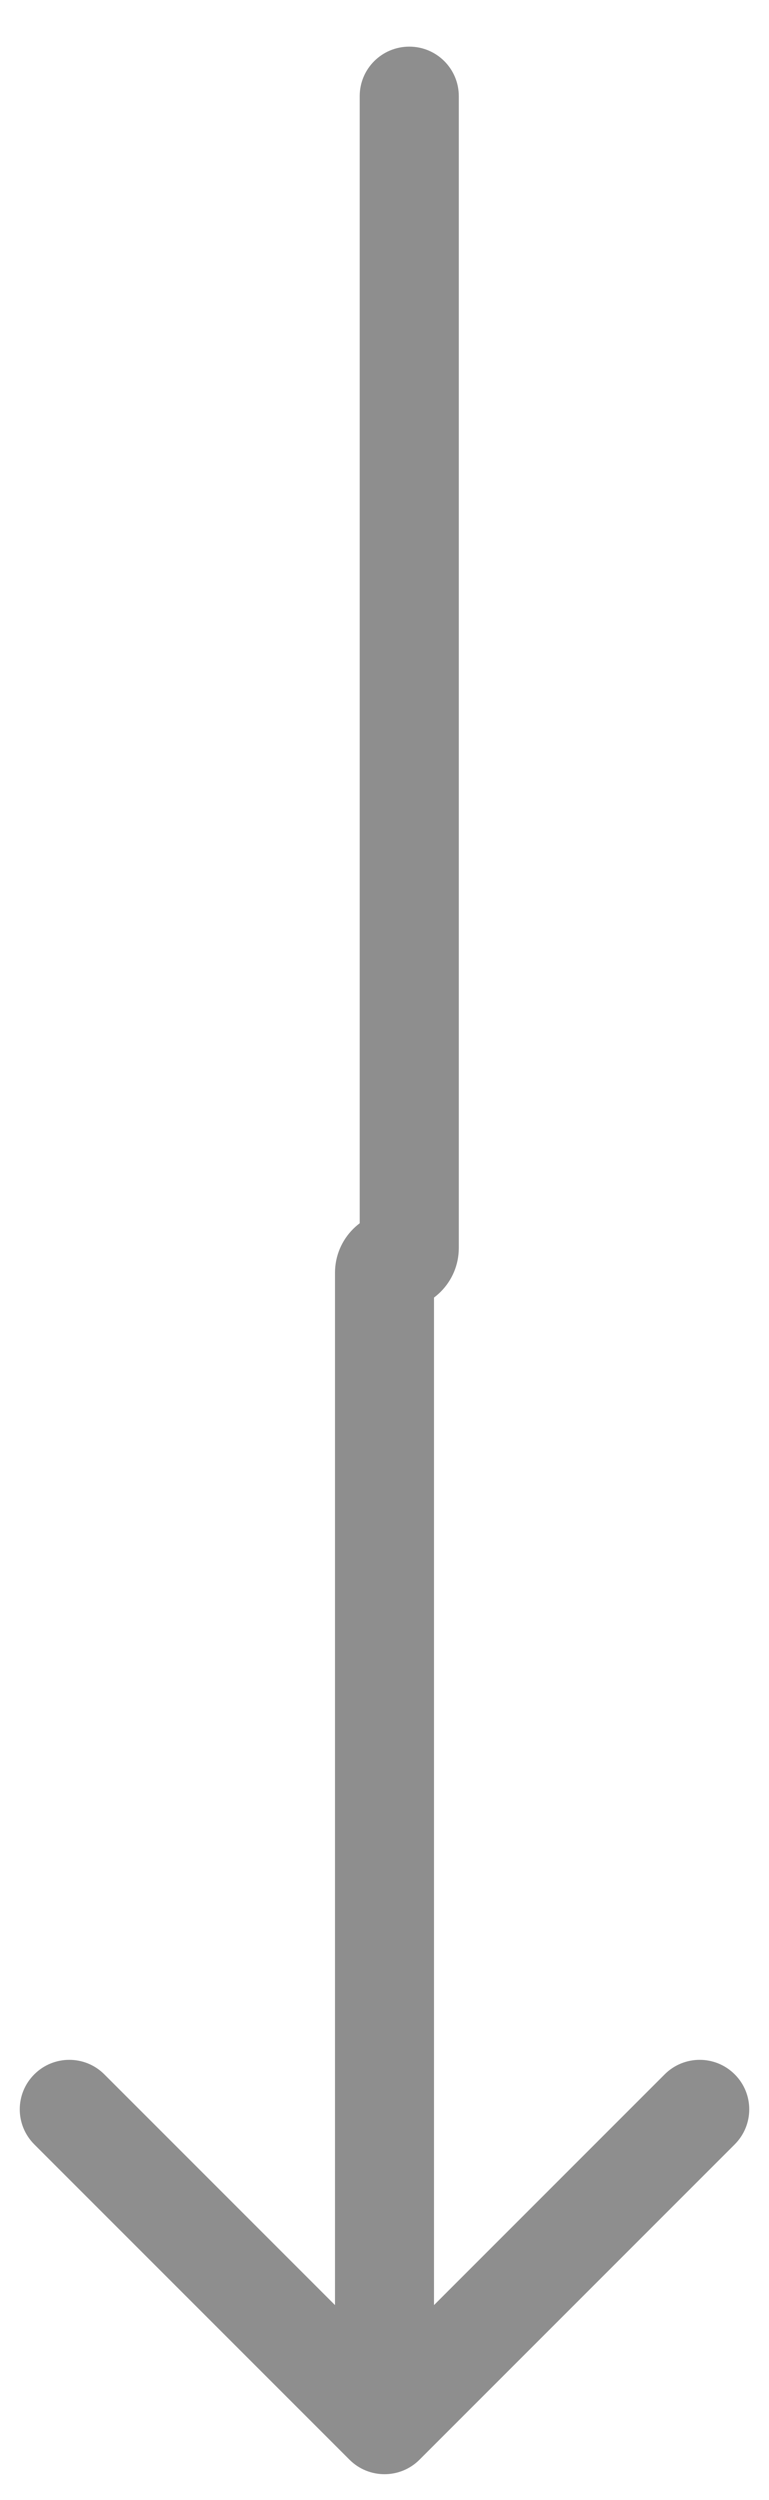 <?xml version="1.0" encoding="utf-8"?>
<svg xmlns="http://www.w3.org/2000/svg" fill="none" height="100%" overflow="visible" preserveAspectRatio="none" style="display: block;" viewBox="0 0 8 26" width="100%">
<path d="M4.773 1C4.773 0.715 4.542 0.485 4.258 0.485C3.973 0.485 3.742 0.715 3.742 1H4.773ZM3.636 25.581C3.837 25.782 4.163 25.782 4.364 25.581L7.643 22.302C7.845 22.1 7.845 21.774 7.643 21.573C7.442 21.372 7.116 21.372 6.915 21.573L4 24.488L1.085 21.573C0.884 21.372 0.558 21.372 0.357 21.573C0.155 21.774 0.155 22.1 0.357 22.302L3.636 25.581ZM4.258 1H3.742V12.979H4.258H4.773V1H4.258ZM4 13.237H3.485V25.216H4H4.515V13.237H4ZM4.129 13.108V12.593C3.773 12.593 3.485 12.881 3.485 13.237H4H4.515C4.515 13.45 4.342 13.623 4.129 13.623V13.108ZM4.258 12.979H3.742C3.742 12.766 3.915 12.593 4.129 12.593V13.108V13.623C4.485 13.623 4.773 13.335 4.773 12.979H4.258Z" fill="#8E8E8E" id="Frame 1000004530 --&gt; Frame 1000004538"/>
</svg>